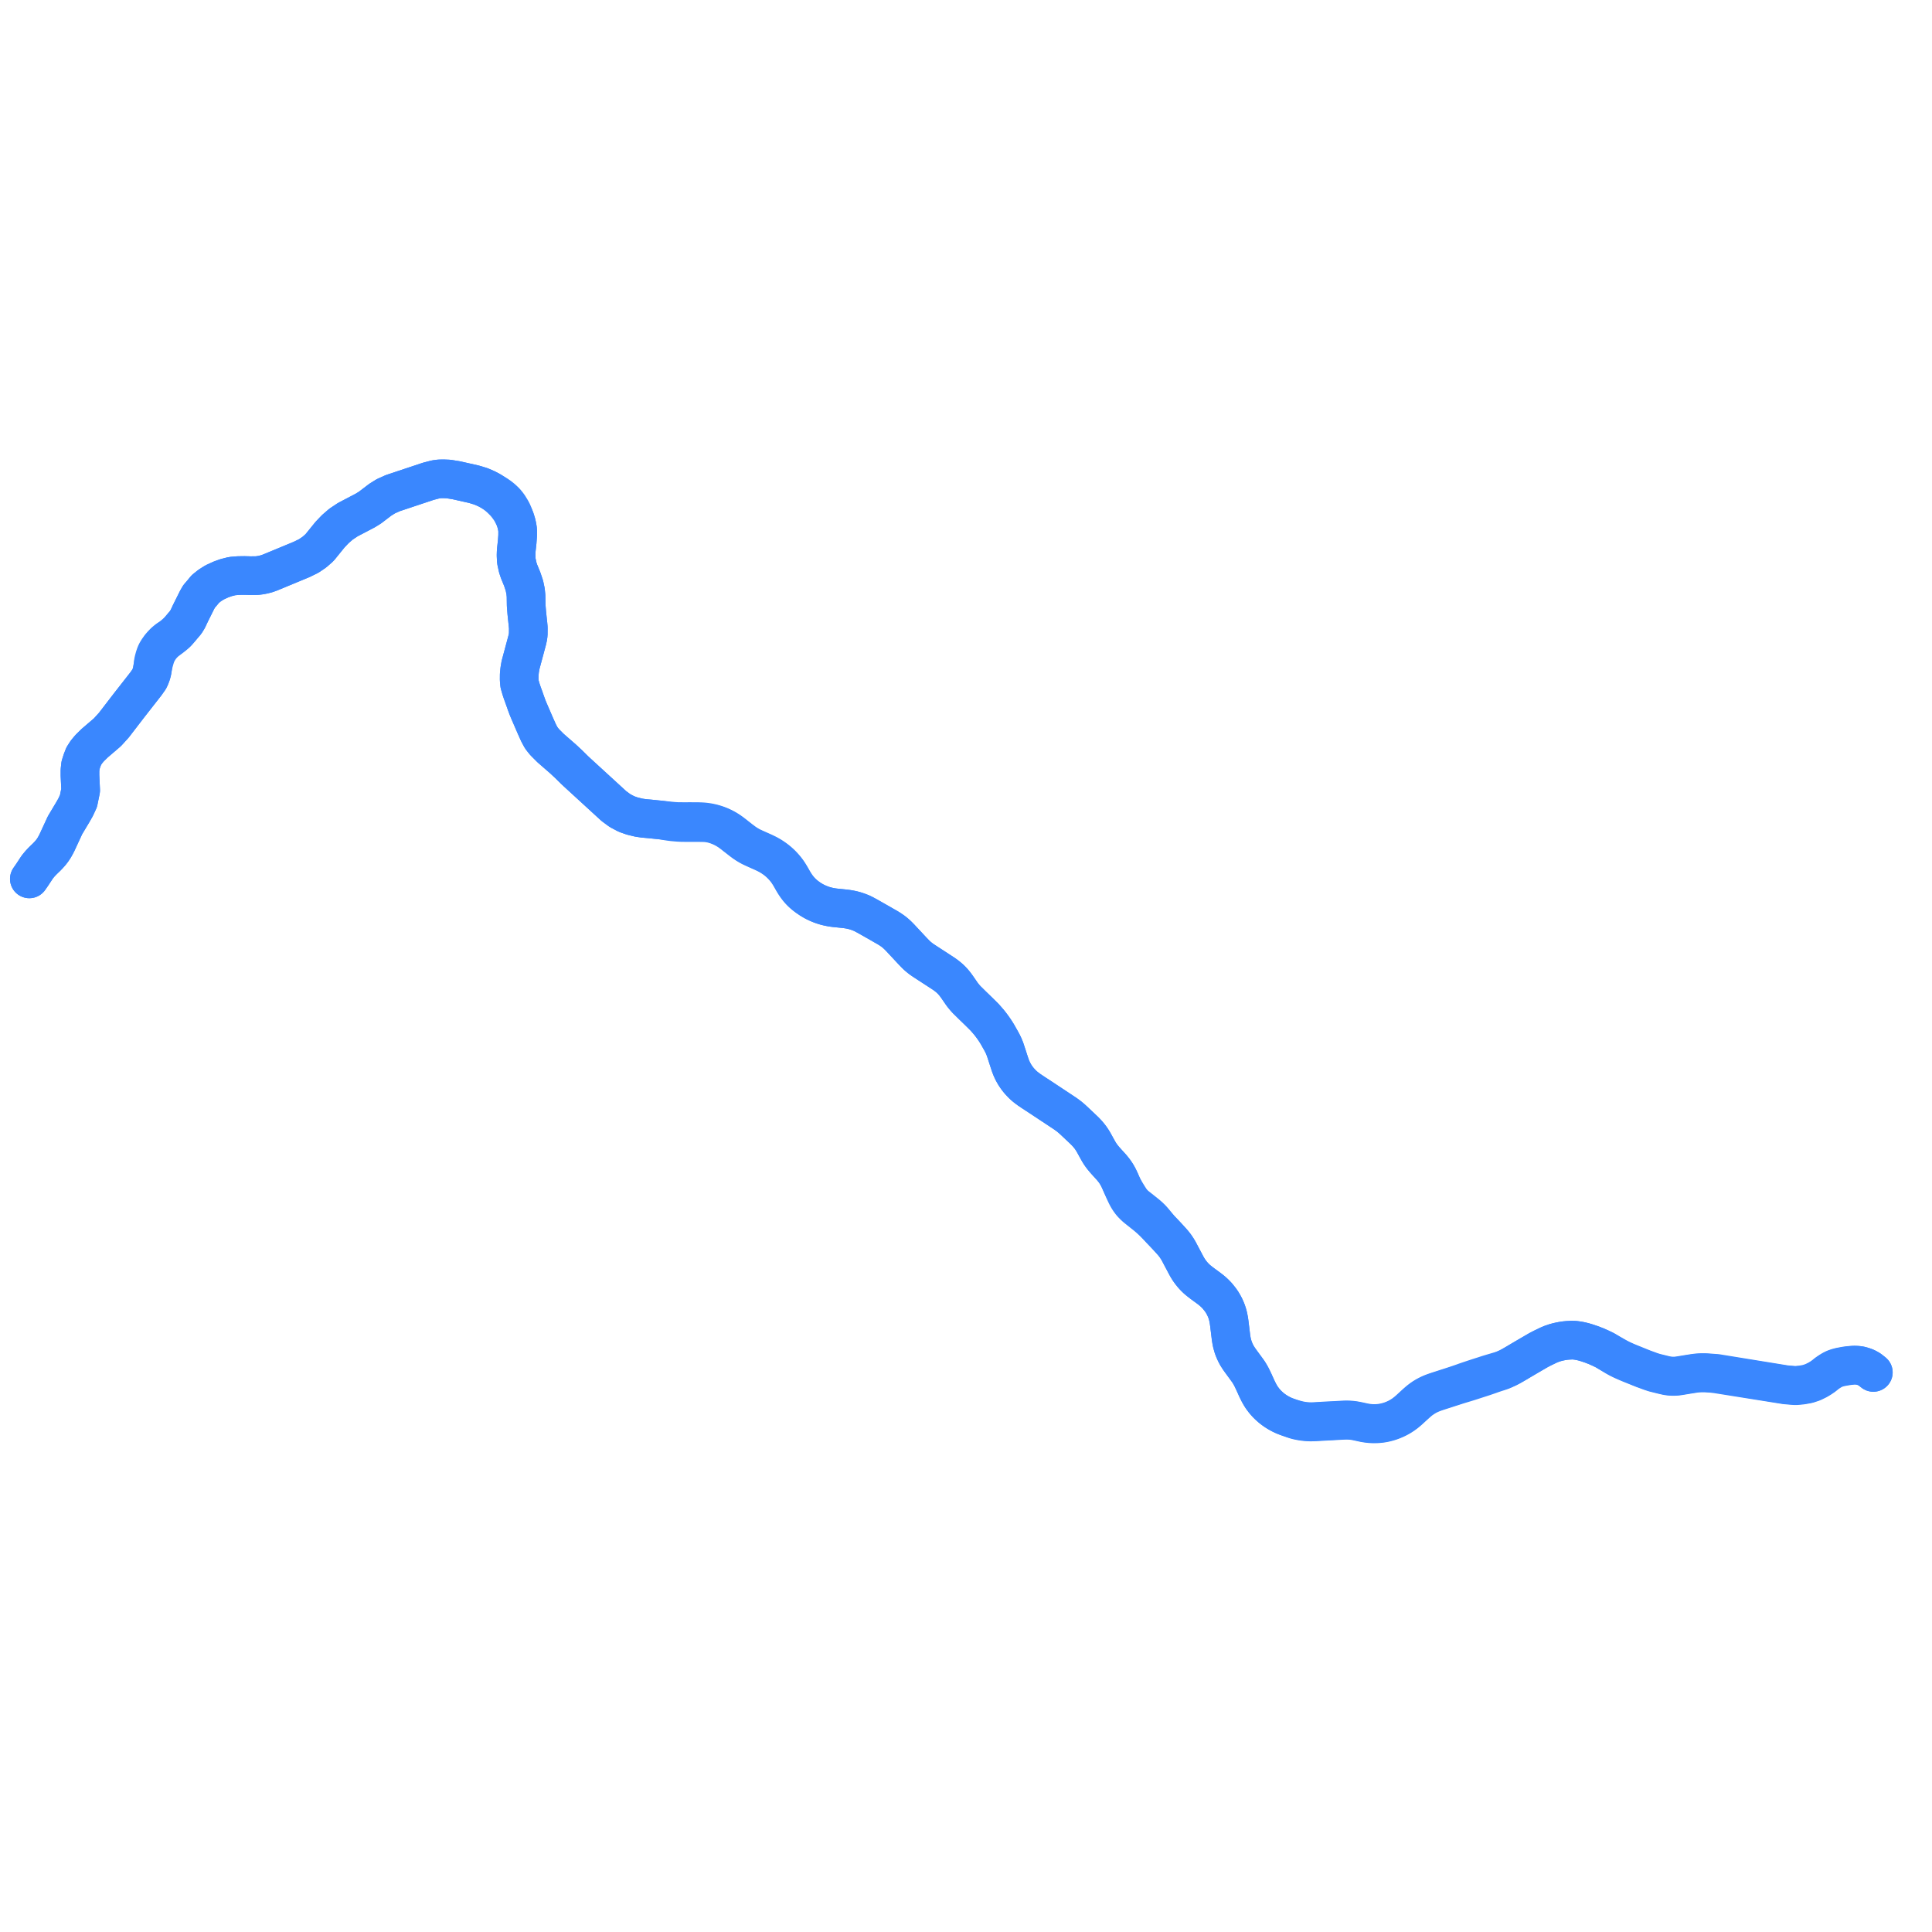     
<svg width="1317.435" height="1317.435" version="1.1"
     xmlns="http://www.w3.org/2000/svg">

  <title>Plan de ligne</title>
  <desc>Du 0000-00-00 au 9999-01-01</desc>

<path d='M 20 599.312 L 21.77 596.769 L 25.322 591.379 L 25.777 590.79 L 27.282 588.969 L 28.712 587.441 L 30.367 585.801 L 31.67 584.566 L 33.13 583.045 L 34.523 581.476 L 35.781 579.85 L 36.934 578.106 L 37.975 576.257 L 38.858 574.555 L 43.489 564.538 L 44.3 562.767 L 49.627 553.863 L 51.535 550.502 L 53.503 546.275 L 55.012 538.896 L 54.533 528.772 L 54.54 525.237 L 54.894 521.886 L 55.917 518.648 L 57.086 515.64 L 58.896 512.823 L 61.102 510.169 L 64.57 506.762 L 73.259 499.311 L 77.642 494.488 L 86.365 483.137 L 88.102 480.877 L 90.15 478.26 L 96.157 470.58 L 99.492 466.317 L 101.765 463.084 L 102.468 461.569 L 103.172 459.688 L 103.68 457.828 L 104.4 453.448 L 104.565 451.447 L 104.88 450.038 L 105.418 448.072 L 106.137 445.953 L 106.871 444.461 L 107.283 443.808 L 107.874 442.871 L 109.237 440.961 L 110.516 439.502 L 112.037 437.915 L 113.474 436.689 L 114.593 435.83 L 114.865 435.652 L 115.177 435.448 L 116.671 434.473 L 118.41 433.09 L 120.037 431.699 L 121.807 430.074 L 123.771 427.766 L 124.597 426.774 L 126.638 424.375 L 128.075 422.007 L 129.737 418.442 L 130.13 417.652 L 134.363 409.147 L 135.74 406.734 L 137.951 404.157 L 139.984 401.668 L 143.042 399.213 L 146.409 397.104 L 150.663 395.153 L 154.092 393.911 L 158.282 392.848 L 162.536 392.493 L 166.6 392.434 L 170.958 392.553 L 175.27 392.504 L 176.769 392.312 L 177.491 392.219 L 179.52 391.825 L 181.954 391.205 L 184.232 390.375 L 205.648 381.501 L 205.944 381.356 L 210.599 379.078 L 214.473 376.418 L 217.901 373.404 L 225.076 364.54 L 228.631 360.817 L 232.504 357.449 L 236.168 355.012 L 237.157 354.353 L 249.075 348.112 L 252.314 346.104 L 259.361 340.727 L 263.17 338.363 L 267.932 336.236 L 274.612 334.012 L 292.059 328.201 L 293.778 327.753 L 297.132 326.878 L 299.613 326.553 L 302.304 326.491 L 305.88 326.639 L 311.123 327.489 L 323.121 330.187 L 326.639 331.253 L 328.007 331.667 L 331.821 333.33 L 334.666 334.847 L 337.016 336.255 L 339.263 337.656 L 340.664 338.625 L 341.936 339.643 L 343.043 340.602 L 344.604 342.099 L 345.944 343.706 L 346.982 345.122 L 348.426 347.477 L 348.483 347.58 L 348.839 348.213 L 349.301 349.08 L 350.173 351.105 L 351.077 353.515 L 351.625 355.175 L 352.13 356.824 L 352.63 359.027 L 353.009 361.433 L 352.974 365.435 L 352.664 369.594 L 352.29 373.027 L 352.093 374.818 L 351.969 376.473 L 351.902 378.63 L 352.067 382.377 L 353.063 386.973 L 353.96 389.679 L 355.472 393.365 L 356.121 394.949 L 357.566 399.259 L 358.382 403.101 L 358.698 406.286 L 358.792 412.664 L 359.206 417.871 L 359.774 423.269 L 360.04 425.707 L 360.252 428.048 L 360.218 432.64 L 359.951 434.53 L 359.496 436.575 L 354.938 453.539 L 354.808 454.287 L 354.386 456.734 L 354.052 460 L 354.028 463.414 L 354.298 466.448 L 355.279 469.87 L 356.148 472.474 L 357.222 475.417 L 358.836 480.002 L 359.637 482.173 L 360.535 484.384 L 365.043 494.809 L 367.257 499.748 L 369.085 503.163 L 370.255 504.642 L 371.389 506.05 L 375.543 510.214 L 375.913 510.522 L 383.909 517.486 L 387.699 521.013 L 391.839 525.104 L 393.607 526.751 L 418.624 549.678 L 422.795 552.75 L 427.205 555.081 L 431.188 556.474 L 435.681 557.564 L 438.973 558.046 L 443.116 558.411 L 447.615 558.877 L 450.11 559.124 L 454.148 559.538 L 456.636 559.791 L 459.369 560.045 L 461.671 560.185 L 462.337 560.195 L 464.691 560.223 L 466.851 560.238 L 469.823 560.223 L 471.985 560.226 L 473.041 560.228 L 476.263 560.258 L 476.74 560.276 L 477.761 560.313 L 479.107 560.385 L 480.15 560.476 L 481.102 560.586 L 481.822 560.68 L 482.675 560.806 L 483.796 561.024 L 484.843 561.243 L 485.852 561.492 L 486.963 561.799 L 487.945 562.106 L 488.992 562.458 L 490.028 562.84 L 490.992 563.225 L 492 563.67 L 492.953 564.118 L 493.936 564.62 L 494.852 565.114 L 495.743 565.642 L 496.704 566.239 L 497.576 566.822 L 498.429 567.429 L 499.255 568.038 L 500.03 568.635 L 500.764 569.204 L 503.683 571.499 L 505.433 572.857 L 507.027 574.058 L 507.841 574.636 L 508.725 575.241 L 509.526 575.744 L 510.377 576.273 L 511.343 576.811 L 512.385 577.37 L 514.861 578.525 L 517.83 579.843 L 520.716 581.138 L 521.785 581.647 L 522.914 582.198 L 523.843 582.674 L 524.773 583.199 L 525.666 583.717 L 526.554 584.276 L 527.461 584.886 L 528.302 585.48 L 529.053 586.028 L 529.715 586.551 L 530.432 587.127 L 531.066 587.656 L 531.85 588.368 L 532.589 589.059 L 533.327 589.791 L 534.026 590.544 L 534.688 591.27 L 535.396 592.102 L 536.035 592.901 L 536.689 593.75 L 537.257 594.552 L 537.845 595.429 L 538.405 596.316 L 538.994 597.282 L 539.85 598.759 L 540.843 600.524 L 541.463 601.556 L 542.074 602.55 L 542.562 603.299 L 543.147 604.141 L 543.752 604.959 L 544.482 605.886 L 545.057 606.584 L 545.588 607.179 L 546.24 607.884 L 546.959 608.615 L 548.042 609.639 L 549.652 611.027 L 551.002 612.033 L 552.525 613.108 L 553.952 613.973 L 554.902 614.522 L 555.808 614.996 L 556.723 615.446 L 557.728 615.898 L 558.635 616.298 L 559.722 616.728 L 560.701 617.08 L 561.776 617.445 L 562.899 617.774 L 563.82 618.013 L 564.906 618.27 L 565.972 618.489 L 567.017 618.683 L 568.136 618.865 L 569.339 619.019 L 570.621 619.156 L 573.047 619.398 L 575.932 619.695 L 577.2 619.853 L 578.358 620.023 L 579.35 620.193 L 580.576 620.435 L 581.624 620.681 L 582.905 621.023 L 584.196 621.423 L 585.608 621.923 L 587.299 622.587 L 587.581 622.7 L 589.182 623.49 L 591.674 624.841 L 594.457 626.415 L 597.388 628.085 L 600.443 629.822 L 602.978 631.285 L 604.319 632.044 L 605.555 632.765 L 606.615 633.417 L 607.605 634.071 L 608.492 634.69 L 608.941 635.005 L 609.331 635.308 L 610.18 635.981 L 610.925 636.621 L 611.721 637.336 L 612.476 638.066 L 613.198 638.794 L 613.962 639.576 L 615.374 641.102 L 616.778 642.598 L 618.759 644.714 L 619.966 646.021 L 621.678 647.859 L 622.385 648.615 L 622.57 648.805 L 624.345 650.634 L 625.045 651.32 L 625.809 652.011 L 626.6 652.678 L 627.424 653.351 L 628.152 653.904 L 629.155 654.611 L 630.025 655.198 L 631.209 655.975 L 633.545 657.492 L 636.223 659.23 L 641.825 662.877 L 643.029 663.666 L 644.16 664.433 L 645.027 665.064 L 645.846 665.688 L 646.705 666.394 L 647.485 667.059 L 647.984 667.512 L 648.171 667.694 L 648.999 668.522 L 649.718 669.285 L 650.392 670.065 L 651.051 670.87 L 651.699 671.712 L 652.471 672.766 L 653.602 674.392 L 654.822 676.167 L 655.964 677.817 L 656.582 678.638 L 657.206 679.403 L 657.994 680.357 L 658.846 681.306 L 659.576 682.074 L 660.328 682.788 L 661.737 684.19 L 663.489 685.916 L 665.263 687.621 L 666.587 688.911 L 667.827 690.117 L 670.399 692.665 L 671.56 693.844 L 672.984 695.47 L 673.966 696.602 L 674.793 697.6 L 675.697 698.763 L 676.579 699.939 L 677.594 701.358 L 678.201 702.248 L 678.716 703.026 L 679.311 703.948 L 679.978 705.023 L 680.698 706.274 L 681.189 707.154 L 681.891 708.386 L 682.384 709.254 L 683.003 710.398 L 683.466 711.25 L 684.105 712.539 L 684.527 713.476 L 684.96 714.532 L 685.376 715.597 L 685.819 716.938 L 686.698 719.623 L 688.429 724.969 L 688.948 726.505 L 689.327 727.49 L 689.722 728.5 L 690.242 729.647 L 690.777 730.746 L 691.475 731.993 L 691.987 732.887 L 692.591 733.808 L 693.13 734.589 L 693.729 735.42 L 694.463 736.353 L 695.091 737.108 L 695.691 737.763 L 696.761 738.9 L 697.337 739.485 L 697.976 740.077 L 698.659 740.684 L 699.319 741.242 L 700.568 742.204 L 701.815 743.12 L 704.615 745.005 L 709.923 748.477 L 718.028 753.851 L 721.11 755.879 L 722.952 757.108 L 724.909 758.399 L 726.179 759.247 L 727.49 760.171 L 729.164 761.426 L 730.684 762.712 L 731.975 763.871 L 733.19 765.011 L 735.596 767.292 L 736.936 768.538 L 738.191 769.744 L 738.869 770.383 L 739.501 770.979 L 740.717 772.23 L 741.633 773.226 L 742.47 774.238 L 743.094 775.008 L 743.576 775.638 L 744.339 776.745 L 745.051 777.83 L 745.356 778.334 L 746.058 779.557 L 747.318 781.854 L 749.078 785.028 L 749.857 786.326 L 750.418 787.167 L 750.963 787.938 L 751.27 788.356 L 751.911 789.196 L 753.147 790.701 L 754.81 792.569 L 757.42 795.434 L 757.696 795.711 L 758.988 797.287 L 759.516 797.942 L 760.266 798.969 L 760.893 799.892 L 761.511 800.871 L 762.262 802.185 L 762.788 803.201 L 763.624 804.964 L 764.713 807.449 L 765.142 808.37 L 765.558 809.237 L 766.322 810.66 L 766.406 810.814 L 766.666 811.248 L 767.421 812.582 L 768.237 813.93 L 769.402 815.834 L 770.628 817.741 L 771.243 818.624 L 771.772 819.278 L 772.225 819.848 L 772.727 820.426 L 773.637 821.336 L 774.45 822.072 L 775.298 822.762 L 776.197 823.466 L 780.029 826.501 L 782.258 828.293 L 783.679 829.541 L 784.981 830.795 L 785.978 831.873 L 786.9 832.944 L 788.073 834.359 L 788.702 835.117 L 790.459 837.277 L 791.284 838.238 L 792.111 839.13 L 793.378 840.446 L 795.46 842.655 L 797.658 845.048 L 799.298 846.871 L 800.035 847.716 L 800.819 848.699 L 801.36 849.425 L 801.856 850.11 L 802.298 850.797 L 802.795 851.551 L 803.305 852.388 L 803.885 853.398 L 806.737 858.807 L 808.943 862.957 L 809.543 864.039 L 810.225 865.177 L 811.144 866.565 L 812.068 867.819 L 813.108 869.109 L 814.01 870.137 L 814.856 871.014 L 815.818 871.953 L 816.938 872.942 L 818.498 874.188 L 820.138 875.441 L 823.515 877.901 L 824.632 878.736 L 825.657 879.527 L 826.567 880.277 L 827.42 881.018 L 828.23 881.77 L 829.033 882.571 L 830.18 883.782 L 832.123 886.223 L 832.679 886.998 L 833.232 887.827 L 833.785 888.736 L 834.324 889.664 L 834.764 890.485 L 835.252 891.45 L 835.61 892.269 L 836.081 893.367 L 836.532 894.566 L 836.935 895.812 L 837.232 896.837 L 837.567 898.254 L 837.99 900.48 L 838.31 902.848 L 838.628 905.452 L 839.224 910.35 L 839.402 911.807 L 839.596 913.093 L 839.832 914.465 L 839.965 915.144 L 840.101 915.753 L 840.406 916.921 L 840.726 918.024 L 840.943 918.756 L 841.222 919.48 L 841.55 920.353 L 841.965 921.324 L 842.649 922.795 L 843.051 923.55 L 843.458 924.311 L 843.683 924.673 L 844.804 926.43 L 846.046 928.186 L 848.301 931.266 L 849.853 933.38 L 851.375 935.483 L 852.14 936.745 L 852.9 938.043 L 853.623 939.428 L 854.362 940.956 L 855.133 942.593 L 855.991 944.493 L 857.148 947.053 L 857.827 948.412 L 858.459 949.692 L 858.964 950.594 L 859.452 951.448 L 860.12 952.532 L 860.655 953.318 L 861.146 953.958 L 861.903 954.975 L 862.768 956.015 L 863.724 957.084 L 864.722 958.08 L 865.552 958.861 L 866.11 959.351 L 866.857 960.007 L 867.658 960.648 L 868.317 961.139 L 869.091 961.701 L 869.947 962.289 L 870.821 962.839 L 871.596 963.303 L 872.578 963.867 L 873.692 964.449 L 874.821 964.99 L 876.04 965.526 L 877.003 965.9 L 878.052 966.292 L 878.505 966.449 L 878.809 966.552 L 882.269 967.631 L 883.441 967.95 L 884.858 968.304 L 885.947 968.557 L 887.6 968.88 L 889.262 969.13 L 890.724 969.279 L 892.112 969.358 L 893.601 969.41 L 895.333 969.399 L 896.935 969.318 L 899.608 969.164 L 903.415 968.945 L 905.274 968.834 L 911.698 968.525 L 914.814 968.341 L 915.482 968.301 L 917.554 968.229 L 918.769 968.225 L 920.192 968.274 L 921.441 968.363 L 922.621 968.499 L 923.712 968.661 L 924.944 968.88 L 926.721 969.24 L 930.394 970.047 L 931.964 970.308 L 932.733 970.418 L 933.451 970.505 L 934.691 970.609 L 935.844 970.679 L 936.753 970.708 L 938.6 970.67 L 939.864 970.591 L 941.105 970.473 L 942.393 970.306 L 943.78 970.042 L 944.623 969.857 L 945.315 969.684 L 945.907 969.527 L 946.986 969.24 L 948.498 968.741 L 949.813 968.242 L 950.939 967.775 L 951.799 967.378 L 952.861 966.868 L 953.562 966.498 L 954.426 966.008 L 955.309 965.48 L 956.372 964.796 L 957.395 964.085 L 959.15 962.741 L 960.418 961.642 L 962.292 959.947 L 964.427 957.98 L 965.475 957.01 L 966.371 956.228 L 967.245 955.472 L 968.226 954.674 L 969.265 953.89 L 970.439 953.063 L 972.331 951.91 L 973.344 951.377 L 974.068 951.007 L 974.574 950.763 L 975.528 950.325 L 976.57 949.892 L 977.773 949.441 L 979.194 948.944 L 981.222 948.277 L 985.357 946.945 L 985.751 946.812 L 989.328 945.671 L 991.966 944.809 L 994.457 943.967 L 997.098 943.059 L 999.166 942.31 L 1001.657 941.459 L 1004.652 940.455 L 1009.657 938.825 L 1011.591 938.22 L 1014.567 937.24 L 1017.494 936.357 L 1020.261 935.548 L 1021.067 935.303 L 1022.289 934.954 L 1023.583 934.555 L 1024.942 934.083 L 1025.869 933.734 L 1027.054 933.244 L 1028.305 932.686 L 1028.928 932.371 L 1030.01 931.8 L 1030.81 931.358 L 1031.967 930.699 L 1035.161 928.843 L 1035.506 928.611 L 1037.812 927.254 L 1041.557 925.051 L 1046.505 922.166 L 1049.156 920.629 L 1051.85 919.228 L 1053.658 918.365 L 1055.901 917.27 L 1058.131 916.335 L 1060.214 915.635 L 1062.303 915.061 L 1064.696 914.552 L 1067.018 914.166 L 1069.05 913.985 L 1071.647 913.844 L 1073.6 913.877 L 1075.67 914.138 L 1077.737 914.509 L 1079.837 915.012 L 1081.76 915.578 L 1085.474 916.817 L 1088.687 918.072 L 1091.587 919.383 L 1094.212 920.65 L 1095.256 921.246 L 1096.271 921.866 L 1095.256 921.246 L 1098.437 923.098 L 1099.241 923.525 L 1101.465 924.779 L 1102.541 925.379 L 1103.67 925.988 L 1105.061 926.695 L 1106.517 927.4 L 1109.137 928.572 L 1111.278 929.461 L 1120.423 933.152 L 1125.831 935.138 L 1126.532 935.361 L 1128.057 935.847 L 1128.989 936.106 L 1129.953 936.34 L 1130.837 936.556 L 1131.322 936.674 L 1132.077 936.858 L 1134.201 937.385 L 1135.854 937.774 L 1136.717 937.97 L 1138.486 938.208 L 1138.947 938.246 L 1140.146 938.317 L 1141.071 938.337 L 1141.955 938.327 L 1142.85 938.282 L 1143.624 938.214 L 1144.302 938.129 L 1144.97 938.043 L 1145.955 937.887 L 1147.312 937.666 L 1150.943 937.067 L 1154.681 936.475 L 1156.596 936.215 L 1157.514 936.124 L 1158.984 936.019 L 1160.317 935.971 L 1162.435 935.976 L 1163.669 936.007 L 1167.512 936.296 L 1170.539 936.507 L 1176.43 937.465 L 1217.646 944.164 L 1224.315 944.715 L 1228.504 944.319 L 1232.595 943.619 L 1236.106 942.417 L 1239.296 940.862 L 1241.427 939.609 L 1243.5 938.183 L 1245.697 936.406 L 1247.609 935.096 L 1249.27 934.091 L 1250.946 933.243 L 1252.91 932.579 L 1254.869 932.06 L 1257.447 931.573 L 1258.833 931.332 L 1259.804 931.198 L 1260.595 931.106 L 1261.277 931.055 L 1261.849 931.018 L 1263.599 930.924 L 1264.149 930.899 L 1264.819 930.897 L 1265.427 930.904 L 1266.089 930.941 L 1266.945 931.003 L 1267.617 931.082 L 1268.184 931.177 L 1268.648 931.27 L 1269.151 931.4 L 1270.1 931.669 L 1270.937 931.938 L 1271.585 932.169 L 1272.138 932.386 L 1272.646 932.618 L 1273.193 932.879 L 1273.64 933.126 L 1274.014 933.335 L 1274.615 933.69 L 1275.019 933.944 L 1275.701 934.458 L 1276.282 934.944 L 1277.435 935.852' fill='transparent' stroke='#3a87fe' stroke-linecap='round' stroke-linejoin='round' stroke-width='26.349'/><path d='M 1277.435 935.852 L 1276.282 934.944 L 1275.701 934.458 L 1275.019 933.944 L 1274.615 933.69 L 1274.014 933.335 L 1273.64 933.126 L 1273.193 932.879 L 1272.646 932.618 L 1272.138 932.386 L 1271.585 932.169 L 1270.937 931.938 L 1270.1 931.669 L 1269.151 931.4 L 1268.648 931.27 L 1268.184 931.177 L 1267.617 931.082 L 1266.945 931.003 L 1266.089 930.941 L 1265.427 930.904 L 1264.819 930.897 L 1264.149 930.899 L 1263.599 930.924 L 1263.001 930.983 L 1262.479 931.055 L 1261.283 931.242 L 1261.134 931.267 L 1261.084 931.271 L 1260.997 931.278 L 1259.855 931.43 L 1257.832 931.757 L 1254.99 932.286 L 1253.036 932.777 L 1251.107 933.475 L 1249.38 934.318 L 1248.601 934.792 L 1247.758 935.304 L 1245.86 936.58 L 1243.651 938.386 L 1241.647 939.756 L 1239.45 941.087 L 1239.214 941.203 L 1236.241 942.664 L 1232.616 943.85 L 1228.547 944.563 L 1224.336 944.947 L 1217.667 944.396 L 1170.662 936.909 L 1167.533 936.528 L 1163.654 936.272 L 1162.401 936.218 L 1160.312 936.217 L 1158.873 936.261 L 1157.498 936.336 L 1156.512 936.449 L 1154.72 936.711 L 1150.9 937.308 L 1149.259 937.582 L 1148.435 937.726 L 1147.808 937.816 L 1147.112 937.934 L 1146.635 938.011 L 1145.642 938.175 L 1144.465 938.357 L 1143.492 938.477 L 1142.642 938.542 L 1141.659 938.582 L 1140.689 938.589 L 1139.811 938.557 L 1138.984 938.507 L 1138.313 938.439 L 1137.281 938.297 L 1136.318 938.12 L 1134.143 937.629 L 1132.485 937.222 L 1131.614 937.005 L 1131.128 936.884 L 1130.301 936.678 L 1129.01 936.357 L 1128.041 936.112 L 1125.786 935.376 L 1120.349 933.387 L 1111.169 929.694 L 1109.033 928.784 L 1106.404 927.622 L 1104.915 926.899 L 1103.515 926.194 L 1102.392 925.57 L 1101.319 924.954 L 1099.168 923.634 L 1095.256 921.246 L 1094.212 920.65 L 1091.587 919.383 L 1088.687 918.072 L 1085.474 916.817 L 1081.76 915.578 L 1079.837 915.012 L 1077.737 914.509 L 1075.67 914.138 L 1073.6 913.877 L 1071.647 913.844 L 1069.05 913.985 L 1067.018 914.166 L 1064.696 914.552 L 1062.303 915.061 L 1060.214 915.635 L 1058.131 916.335 L 1055.901 917.27 L 1053.658 918.365 L 1051.85 919.228 L 1049.156 920.629 L 1046.505 922.166 L 1041.557 925.051 L 1035.506 928.611 L 1035.161 928.843 L 1031.967 930.699 L 1030.81 931.358 L 1030.01 931.8 L 1028.928 932.371 L 1028.305 932.686 L 1025.441 934.057 L 1024.296 934.561 L 1022.981 935.032 L 1021.187 935.628 L 1020.399 935.863 L 1017.666 936.782 L 1015.34 937.618 L 1011.713 938.864 L 1004.564 941.172 L 1001.443 942.177 L 998.958 942.937 L 994.563 944.262 L 992.062 945.054 L 989.364 945.919 L 985.725 947.097 L 985.347 947.221 L 981.315 948.518 L 979.285 949.183 L 977.857 949.686 L 976.552 950.198 L 975.869 950.463 L 975.142 950.787 L 974.444 951.115 L 973.91 951.368 L 972.487 952.134 L 970.667 953.258 L 969.458 954.083 L 968.416 954.857 L 967.439 955.635 L 966.582 956.381 L 965.667 957.207 L 962.436 960.156 L 960.611 961.821 L 959.272 962.957 L 958.664 963.454 L 957.538 964.287 L 956.901 964.74 L 956.23 965.192 L 955.655 965.558 L 954.632 966.186 L 953.711 966.696 L 953.029 967.054 L 951.888 967.612 L 950.952 968.029 L 949.963 968.448 L 948.635 968.949 L 947.318 969.393 L 946.422 969.655 L 945.865 969.818 L 944.923 970.049 L 943.918 970.277 L 942.895 970.468 L 942.063 970.593 L 940.787 970.744 L 939.572 970.864 L 938.769 970.905 L 938.05 970.93 L 937.078 970.945 L 935.851 970.923 L 934.479 970.847 L 933.385 970.732 L 931.967 970.56 L 930.348 970.292 L 926.621 969.479 L 924.9 969.113 L 923.767 968.912 L 922.597 968.739 L 921.375 968.606 L 920.227 968.524 L 918.772 968.479 L 917.554 968.476 L 915.467 968.554 L 911.725 968.758 L 908.484 968.958 L 905.344 969.108 L 903.409 969.205 L 899.63 969.432 L 896.979 969.579 L 895.305 969.64 L 893.589 969.663 L 892.122 969.617 L 890.711 969.521 L 889.235 969.364 L 887.557 969.122 L 885.884 968.807 L 884.946 968.605 L 884.274 968.434 L 883.499 968.22 L 882.671 967.951 L 882.021 967.733 L 881.404 967.507 L 880.54 967.197 L 878.809 966.552 L 878.505 966.449 L 878.052 966.292 L 877.003 965.9 L 876.04 965.526 L 874.821 964.99 L 873.692 964.449 L 872.578 963.867 L 871.596 963.303 L 870.821 962.839 L 869.947 962.289 L 869.091 961.701 L 868.317 961.139 L 867.658 960.648 L 866.857 960.007 L 866.11 959.351 L 865.552 958.861 L 864.722 958.08 L 863.724 957.084 L 862.768 956.015 L 861.903 954.975 L 861.146 953.958 L 860.655 953.318 L 860.12 952.532 L 859.452 951.448 L 858.964 950.594 L 858.459 949.692 L 857.827 948.412 L 857.148 947.053 L 855.991 944.493 L 855.133 942.593 L 854.362 940.956 L 853.623 939.428 L 852.9 938.043 L 852.14 936.745 L 851.375 935.483 L 849.853 933.38 L 848.301 931.266 L 846.046 928.186 L 844.804 926.43 L 843.683 924.673 L 843.458 924.311 L 843.051 923.55 L 842.649 922.795 L 841.965 921.324 L 841.55 920.353 L 841.222 919.48 L 840.943 918.756 L 840.726 918.024 L 840.406 916.921 L 840.101 915.753 L 839.965 915.144 L 839.832 914.465 L 839.596 913.093 L 839.402 911.807 L 839.224 910.35 L 838.628 905.452 L 838.31 902.848 L 837.99 900.48 L 837.567 898.254 L 837.232 896.837 L 836.935 895.812 L 836.532 894.566 L 836.081 893.367 L 835.61 892.269 L 835.252 891.45 L 834.764 890.485 L 834.324 889.664 L 833.785 888.736 L 833.232 887.827 L 832.679 886.998 L 832.123 886.223 L 830.18 883.782 L 829.033 882.571 L 828.23 881.77 L 827.42 881.018 L 826.567 880.277 L 825.657 879.527 L 824.632 878.736 L 823.515 877.901 L 820.138 875.441 L 818.498 874.188 L 816.938 872.942 L 815.818 871.953 L 814.856 871.014 L 814.01 870.137 L 813.108 869.109 L 812.068 867.819 L 811.144 866.565 L 810.225 865.177 L 809.543 864.039 L 808.943 862.957 L 806.737 858.807 L 803.885 853.398 L 803.305 852.388 L 802.795 851.551 L 802.298 850.797 L 801.856 850.11 L 801.36 849.425 L 800.819 848.699 L 800.035 847.716 L 799.298 846.871 L 797.658 845.048 L 795.46 842.655 L 793.378 840.446 L 792.111 839.13 L 790.359 837.32 L 788.553 835.465 L 786.472 833.359 L 784.344 831.35 L 782.978 830.149 L 781.294 828.733 L 779.347 827.193 L 775.507 824.141 L 774.442 823.264 L 773.278 822.197 L 772.098 820.974 L 771.594 820.399 L 771.122 819.838 L 769.992 818.292 L 769.377 817.32 L 768.775 816.295 L 768.238 815.293 L 767.721 814.241 L 766.453 811.518 L 766.187 810.886 L 766.121 810.727 L 764.713 807.449 L 763.624 804.964 L 762.788 803.201 L 762.262 802.185 L 761.511 800.871 L 760.893 799.892 L 760.266 798.969 L 759.516 797.942 L 758.988 797.287 L 757.696 795.711 L 757.42 795.434 L 754.81 792.569 L 753.147 790.701 L 751.911 789.196 L 751.27 788.356 L 750.963 787.938 L 750.418 787.167 L 749.857 786.326 L 749.078 785.028 L 747.318 781.854 L 746.058 779.557 L 745.356 778.334 L 745.051 777.83 L 744.339 776.745 L 743.576 775.638 L 743.094 775.008 L 742.47 774.238 L 741.633 773.226 L 740.717 772.23 L 739.501 770.979 L 738.869 770.383 L 738.191 769.744 L 736.936 768.538 L 735.596 767.292 L 733.19 765.011 L 731.975 763.871 L 730.684 762.712 L 729.164 761.426 L 727.49 760.171 L 726.179 759.247 L 724.909 758.399 L 722.952 757.108 L 721.11 755.879 L 718.028 753.851 L 709.923 748.477 L 704.615 745.005 L 701.815 743.12 L 700.568 742.204 L 699.319 741.242 L 698.659 740.684 L 697.976 740.077 L 697.337 739.485 L 696.761 738.9 L 695.691 737.763 L 695.091 737.108 L 694.463 736.353 L 693.729 735.42 L 693.13 734.589 L 692.591 733.808 L 691.987 732.887 L 691.475 731.993 L 690.777 730.746 L 690.242 729.647 L 689.722 728.5 L 689.327 727.49 L 688.948 726.505 L 688.429 724.969 L 686.698 719.623 L 685.819 716.938 L 685.376 715.597 L 684.96 714.532 L 684.527 713.476 L 684.105 712.539 L 683.466 711.25 L 683.003 710.398 L 682.384 709.254 L 681.891 708.386 L 681.189 707.154 L 680.698 706.274 L 679.978 705.023 L 679.311 703.948 L 678.716 703.026 L 678.201 702.248 L 677.594 701.358 L 676.579 699.939 L 675.697 698.763 L 674.793 697.6 L 673.966 696.602 L 672.984 695.47 L 671.56 693.844 L 670.399 692.665 L 667.827 690.117 L 666.587 688.911 L 665.263 687.621 L 663.489 685.916 L 661.737 684.19 L 660.328 682.788 L 659.576 682.074 L 658.846 681.306 L 657.994 680.357 L 657.206 679.403 L 656.582 678.638 L 655.964 677.817 L 654.822 676.167 L 653.602 674.392 L 652.471 672.766 L 651.699 671.712 L 651.051 670.87 L 650.392 670.065 L 649.718 669.285 L 648.999 668.522 L 648.171 667.694 L 647.984 667.512 L 647.485 667.059 L 646.705 666.394 L 645.846 665.688 L 645.027 665.064 L 644.16 664.433 L 643.029 663.666 L 641.825 662.877 L 636.223 659.23 L 633.545 657.492 L 631.209 655.975 L 630.025 655.198 L 629.155 654.611 L 628.152 653.904 L 627.424 653.351 L 626.6 652.678 L 625.809 652.011 L 625.045 651.32 L 624.345 650.634 L 622.57 648.805 L 622.385 648.615 L 621.678 647.859 L 619.966 646.021 L 618.759 644.714 L 616.778 642.598 L 615.374 641.102 L 613.962 639.576 L 613.198 638.794 L 612.476 638.066 L 611.721 637.336 L 610.925 636.621 L 610.18 635.981 L 609.331 635.308 L 608.941 635.005 L 608.492 634.69 L 607.605 634.071 L 606.615 633.417 L 605.555 632.765 L 604.319 632.044 L 602.978 631.285 L 600.443 629.822 L 597.388 628.085 L 594.457 626.415 L 591.674 624.841 L 589.182 623.49 L 587.581 622.7 L 587.299 622.587 L 585.608 621.923 L 584.196 621.423 L 582.905 621.023 L 581.624 620.681 L 580.576 620.435 L 579.35 620.193 L 578.358 620.023 L 577.2 619.853 L 575.932 619.695 L 573.047 619.398 L 570.621 619.156 L 569.339 619.019 L 568.136 618.865 L 567.017 618.683 L 565.972 618.489 L 564.906 618.27 L 563.82 618.013 L 562.899 617.774 L 561.776 617.445 L 560.701 617.08 L 559.722 616.728 L 558.635 616.298 L 557.728 615.898 L 556.723 615.446 L 555.808 614.996 L 554.902 614.522 L 553.952 613.973 L 552.525 613.108 L 550.524 611.762 L 549.916 611.333 L 548.436 610.196 L 547.607 609.499 L 546.814 608.799 L 546.107 608.1 L 545.429 607.394 L 544.871 606.757 L 544.272 606.057 L 543.535 605.108 L 542.907 604.249 L 542.334 603.408 L 541.827 602.638 L 541.232 601.665 L 540.614 600.639 L 539.606 598.852 L 538.751 597.368 L 538.181 596.422 L 537.616 595.545 L 537.046 594.698 L 536.492 593.895 L 535.849 593.07 L 535.217 592.283 L 534.529 591.482 L 533.851 590.734 L 533.15 589.992 L 532.391 589.243 L 531.657 588.527 L 530.858 587.812 L 530.275 587.325 L 529.52 586.704 L 528.872 586.21 L 528.147 585.665 L 527.297 585.078 L 526.404 584.487 L 525.551 583.945 L 524.651 583.405 L 523.705 582.887 L 522.815 582.41 L 521.669 581.856 L 520.604 581.349 L 517.755 580.083 L 514.766 578.736 L 512.265 577.576 L 511.211 577.012 L 510.243 576.471 L 509.356 575.93 L 508.577 575.433 L 507.693 574.84 L 506.873 574.253 L 505.318 573.081 L 503.521 571.679 L 500.599 569.395 L 499.87 568.816 L 499.123 568.251 L 498.268 567.62 L 497.4 567.002 L 496.553 566.428 L 495.618 565.852 L 494.715 565.329 L 493.798 564.83 L 492.825 564.325 L 491.897 563.892 L 490.923 563.468 L 489.958 563.074 L 488.939 562.695 L 487.864 562.337 L 486.886 562.039 L 485.781 561.744 L 484.814 561.535 L 483.754 561.336 L 482.631 561.163 L 481.044 561.024 L 479.209 560.95 L 476.721 560.918 L 476.213 560.912 L 473.019 560.911 L 469.882 560.903 L 466.798 560.893 L 464.743 560.872 L 462.303 560.738 L 461.575 560.676 L 458.75 560.428 L 456.585 560.144 L 455.279 559.95 L 454.06 559.749 L 452.381 559.444 L 451.685 559.336 L 450.11 559.124 L 447.615 558.877 L 443.116 558.411 L 438.973 558.046 L 435.681 557.564 L 431.188 556.474 L 427.205 555.081 L 422.795 552.75 L 418.624 549.678 L 393.607 526.751 L 391.839 525.104 L 387.699 521.013 L 383.909 517.486 L 375.913 510.522 L 375.543 510.214 L 371.389 506.05 L 370.255 504.642 L 369.085 503.163 L 367.257 499.748 L 365.043 494.809 L 360.535 484.384 L 359.637 482.173 L 358.836 480.002 L 357.222 475.417 L 356.148 472.474 L 355.279 469.87 L 354.298 466.448 L 354.028 463.414 L 354.052 460 L 354.386 456.734 L 354.808 454.287 L 354.938 453.539 L 359.496 436.575 L 359.951 434.53 L 360.218 432.64 L 360.252 428.048 L 360.04 425.707 L 359.774 423.269 L 359.206 417.871 L 358.792 412.664 L 358.698 406.286 L 358.382 403.101 L 357.566 399.259 L 356.121 394.949 L 355.472 393.365 L 353.96 389.679 L 353.063 386.973 L 352.067 382.377 L 351.902 378.63 L 351.969 376.473 L 352.093 374.818 L 352.29 373.027 L 352.664 369.594 L 352.974 365.435 L 353.009 361.433 L 352.63 359.027 L 352.13 356.824 L 351.625 355.175 L 351.077 353.515 L 349.301 350.026 L 348.675 348.876 L 348.056 347.855 L 347.826 347.476 L 346.413 345.509 L 345.75 344.649 L 344.759 343.419 L 343.728 342.268 L 342.18 340.744 L 341.44 340.02 L 340.048 338.764 L 338.754 337.719 L 337.533 336.778 L 334.666 334.847 L 331.821 333.33 L 328.007 331.667 L 326.639 331.253 L 323.121 330.187 L 311.123 327.489 L 305.88 326.639 L 302.304 326.491 L 299.613 326.553 L 297.132 326.878 L 293.778 327.753 L 292.059 328.201 L 267.932 336.236 L 263.17 338.363 L 259.361 340.727 L 252.314 346.104 L 249.075 348.112 L 237.157 354.353 L 236.168 355.012 L 232.504 357.449 L 228.631 360.817 L 225.076 364.54 L 217.901 373.404 L 214.473 376.418 L 210.599 379.078 L 205.944 381.356 L 205.648 381.501 L 196.104 385.455 L 184.232 390.375 L 181.954 391.205 L 179.52 391.825 L 177.491 392.219 L 176.769 392.312 L 175.27 392.504 L 170.958 392.553 L 166.6 392.434 L 162.536 392.493 L 158.282 392.848 L 154.092 393.911 L 150.663 395.153 L 146.409 397.104 L 143.042 399.213 L 139.984 401.668 L 137.951 404.157 L 135.74 406.734 L 134.363 409.147 L 130.13 417.652 L 129.737 418.442 L 128.075 422.007 L 126.638 424.375 L 124.597 426.774 L 123.771 427.766 L 121.807 430.074 L 120.762 431.346 L 120.088 431.997 L 118.585 433.271 L 116.827 434.661 L 115.394 435.731 L 115.096 435.954 L 114.903 436.098 L 113.252 437.378 L 112.485 438.041 L 111.783 438.702 L 110.789 439.734 L 109.552 441.184 L 108.459 442.782 L 107.717 444.007 L 107.29 444.712 L 106.182 447.222 L 105.871 448.27 L 105.299 450.192 L 104.4 453.448 L 103.68 457.828 L 103.172 459.688 L 102.468 461.569 L 101.765 463.084 L 99.492 466.317 L 94.422 472.798 L 90.15 478.26 L 88.102 480.877 L 86.365 483.137 L 77.642 494.488 L 73.259 499.311 L 64.57 506.762 L 61.102 510.169 L 58.896 512.823 L 57.086 515.64 L 55.917 518.648 L 54.894 521.886 L 54.54 525.237 L 54.533 528.772 L 55.012 538.896 L 53.503 546.275 L 51.535 550.502 L 49.627 553.863 L 44.3 562.767 L 43.489 564.538 L 38.858 574.555 L 37.975 576.257 L 36.934 578.106 L 35.781 579.85 L 34.523 581.476 L 33.13 583.045 L 31.67 584.566 L 30.367 585.801 L 28.712 587.441 L 27.282 588.969 L 25.777 590.79 L 25.322 591.379 L 21.77 596.769 L 20 599.312' fill='transparent' stroke='#3a87fe' stroke-linecap='round' stroke-linejoin='round' stroke-width='26.349'/>
</svg>
